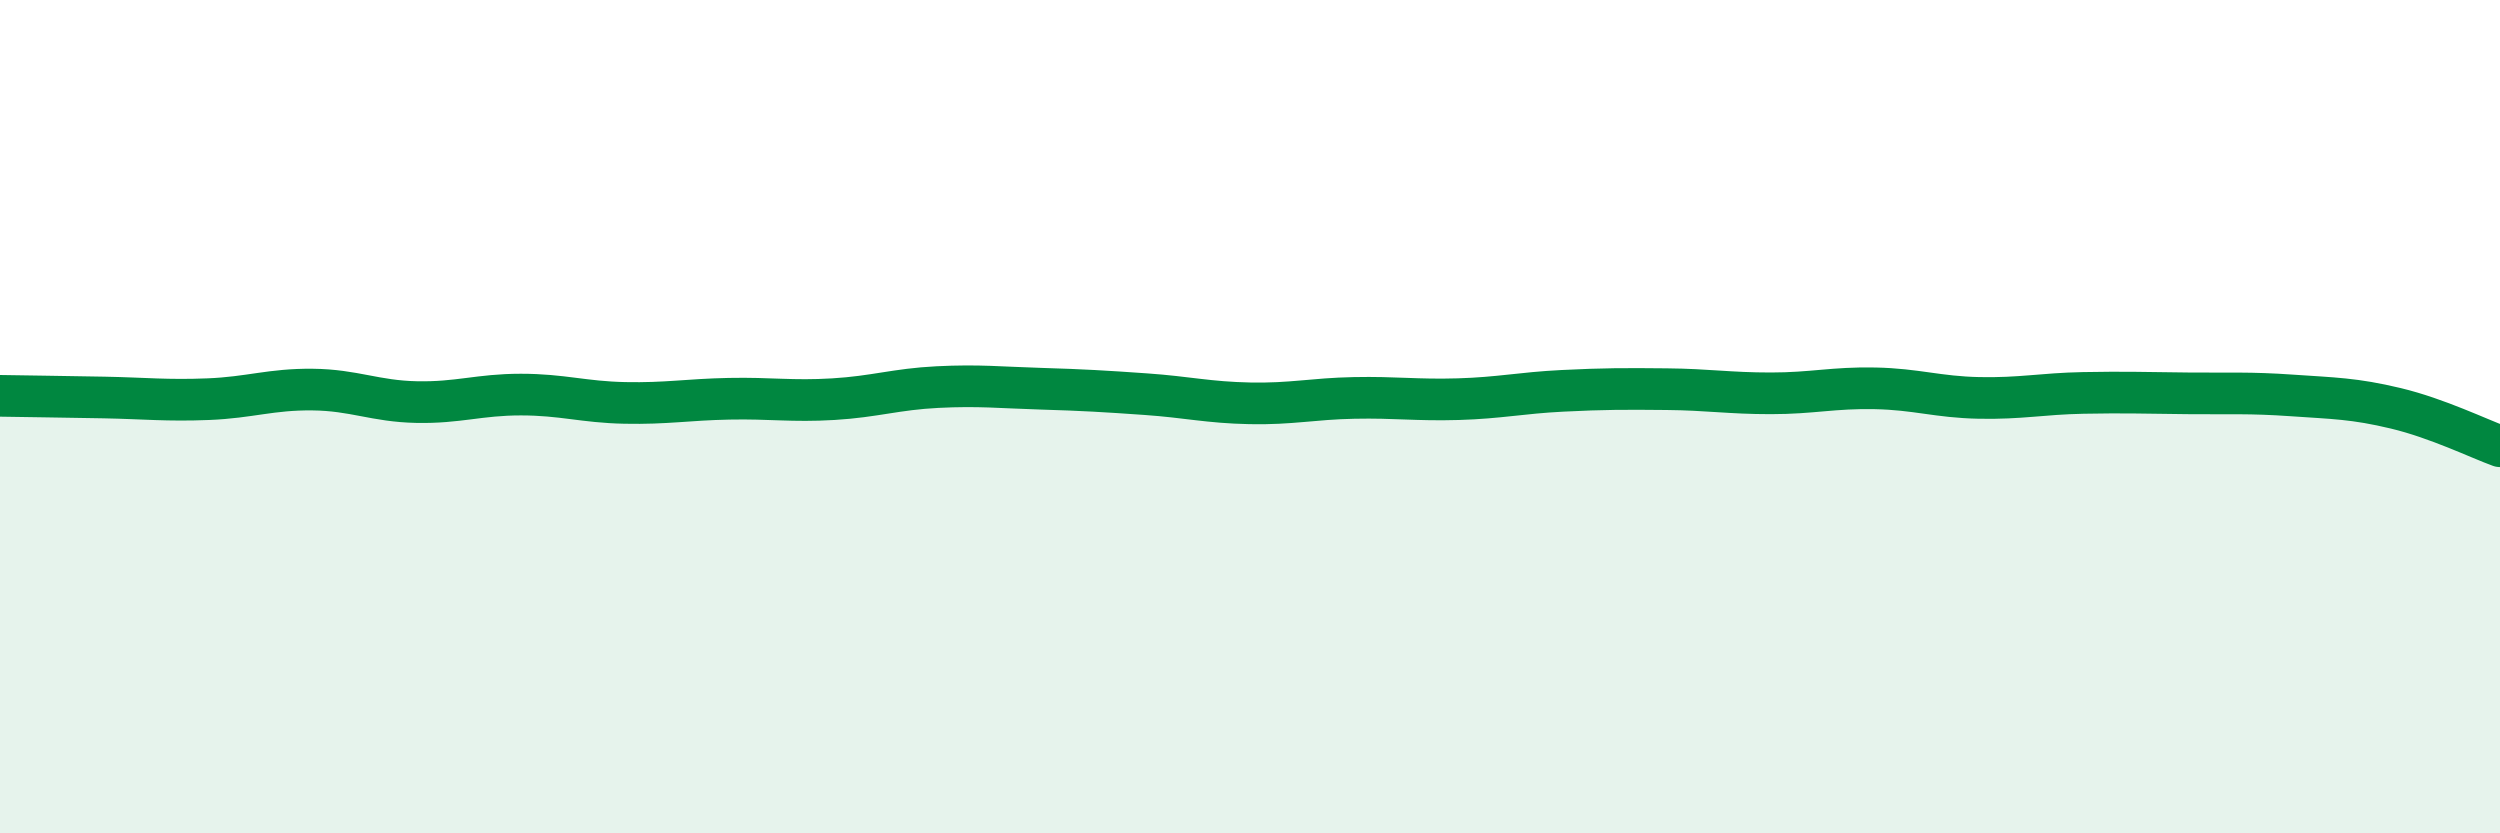 
    <svg width="60" height="20" viewBox="0 0 60 20" xmlns="http://www.w3.org/2000/svg">
      <path
        d="M 0,9.5 C 0.5,9.51 1.5,9.52 2.5,9.54 C 3.5,9.56 4,9.62 5,9.58 C 6,9.54 6.5,9.34 7.5,9.35 C 8.5,9.36 9,9.63 10,9.65 C 11,9.67 11.5,9.47 12.5,9.47 C 13.5,9.47 14,9.65 15,9.67 C 16,9.69 16.5,9.59 17.5,9.57 C 18.5,9.55 19,9.64 20,9.58 C 21,9.52 21.5,9.34 22.5,9.29 C 23.5,9.24 24,9.3 25,9.33 C 26,9.36 26.5,9.39 27.5,9.46 C 28.5,9.53 29,9.66 30,9.68 C 31,9.7 31.5,9.57 32.5,9.55 C 33.5,9.53 34,9.61 35,9.58 C 36,9.55 36.5,9.43 37.5,9.38 C 38.5,9.33 39,9.33 40,9.34 C 41,9.35 41.5,9.44 42.5,9.44 C 43.5,9.44 44,9.3 45,9.32 C 46,9.34 46.5,9.53 47.5,9.55 C 48.5,9.57 49,9.45 50,9.43 C 51,9.41 51.5,9.43 52.5,9.44 C 53.5,9.45 54,9.42 55,9.49 C 56,9.56 56.5,9.56 57.5,9.8 C 58.5,10.04 59.5,10.53 60,10.71L60 20L0 20Z"
        fill="#008740"
        opacity="0.1"
        stroke-linecap="round"
        stroke-linejoin="round"
      />
      <path
        d="M 0,9.5 C 0.5,9.51 1.5,9.52 2.5,9.54 C 3.5,9.56 4,9.62 5,9.58 C 6,9.54 6.5,9.34 7.5,9.35 C 8.5,9.36 9,9.63 10,9.65 C 11,9.67 11.5,9.47 12.5,9.47 C 13.5,9.47 14,9.65 15,9.67 C 16,9.69 16.5,9.59 17.5,9.57 C 18.5,9.55 19,9.64 20,9.58 C 21,9.52 21.5,9.34 22.5,9.29 C 23.5,9.24 24,9.3 25,9.33 C 26,9.36 26.5,9.39 27.5,9.46 C 28.5,9.53 29,9.66 30,9.68 C 31,9.7 31.5,9.57 32.5,9.55 C 33.5,9.53 34,9.61 35,9.58 C 36,9.55 36.5,9.43 37.5,9.38 C 38.5,9.33 39,9.33 40,9.34 C 41,9.35 41.5,9.44 42.5,9.44 C 43.5,9.44 44,9.3 45,9.32 C 46,9.34 46.5,9.53 47.5,9.55 C 48.5,9.57 49,9.45 50,9.43 C 51,9.41 51.5,9.43 52.5,9.44 C 53.5,9.45 54,9.42 55,9.49 C 56,9.56 56.5,9.56 57.5,9.8 C 58.5,10.04 59.5,10.53 60,10.71"
        stroke="#008740"
        stroke-width="1"
        fill="none"
        stroke-linecap="round"
        stroke-linejoin="round"
      />
    </svg>
  